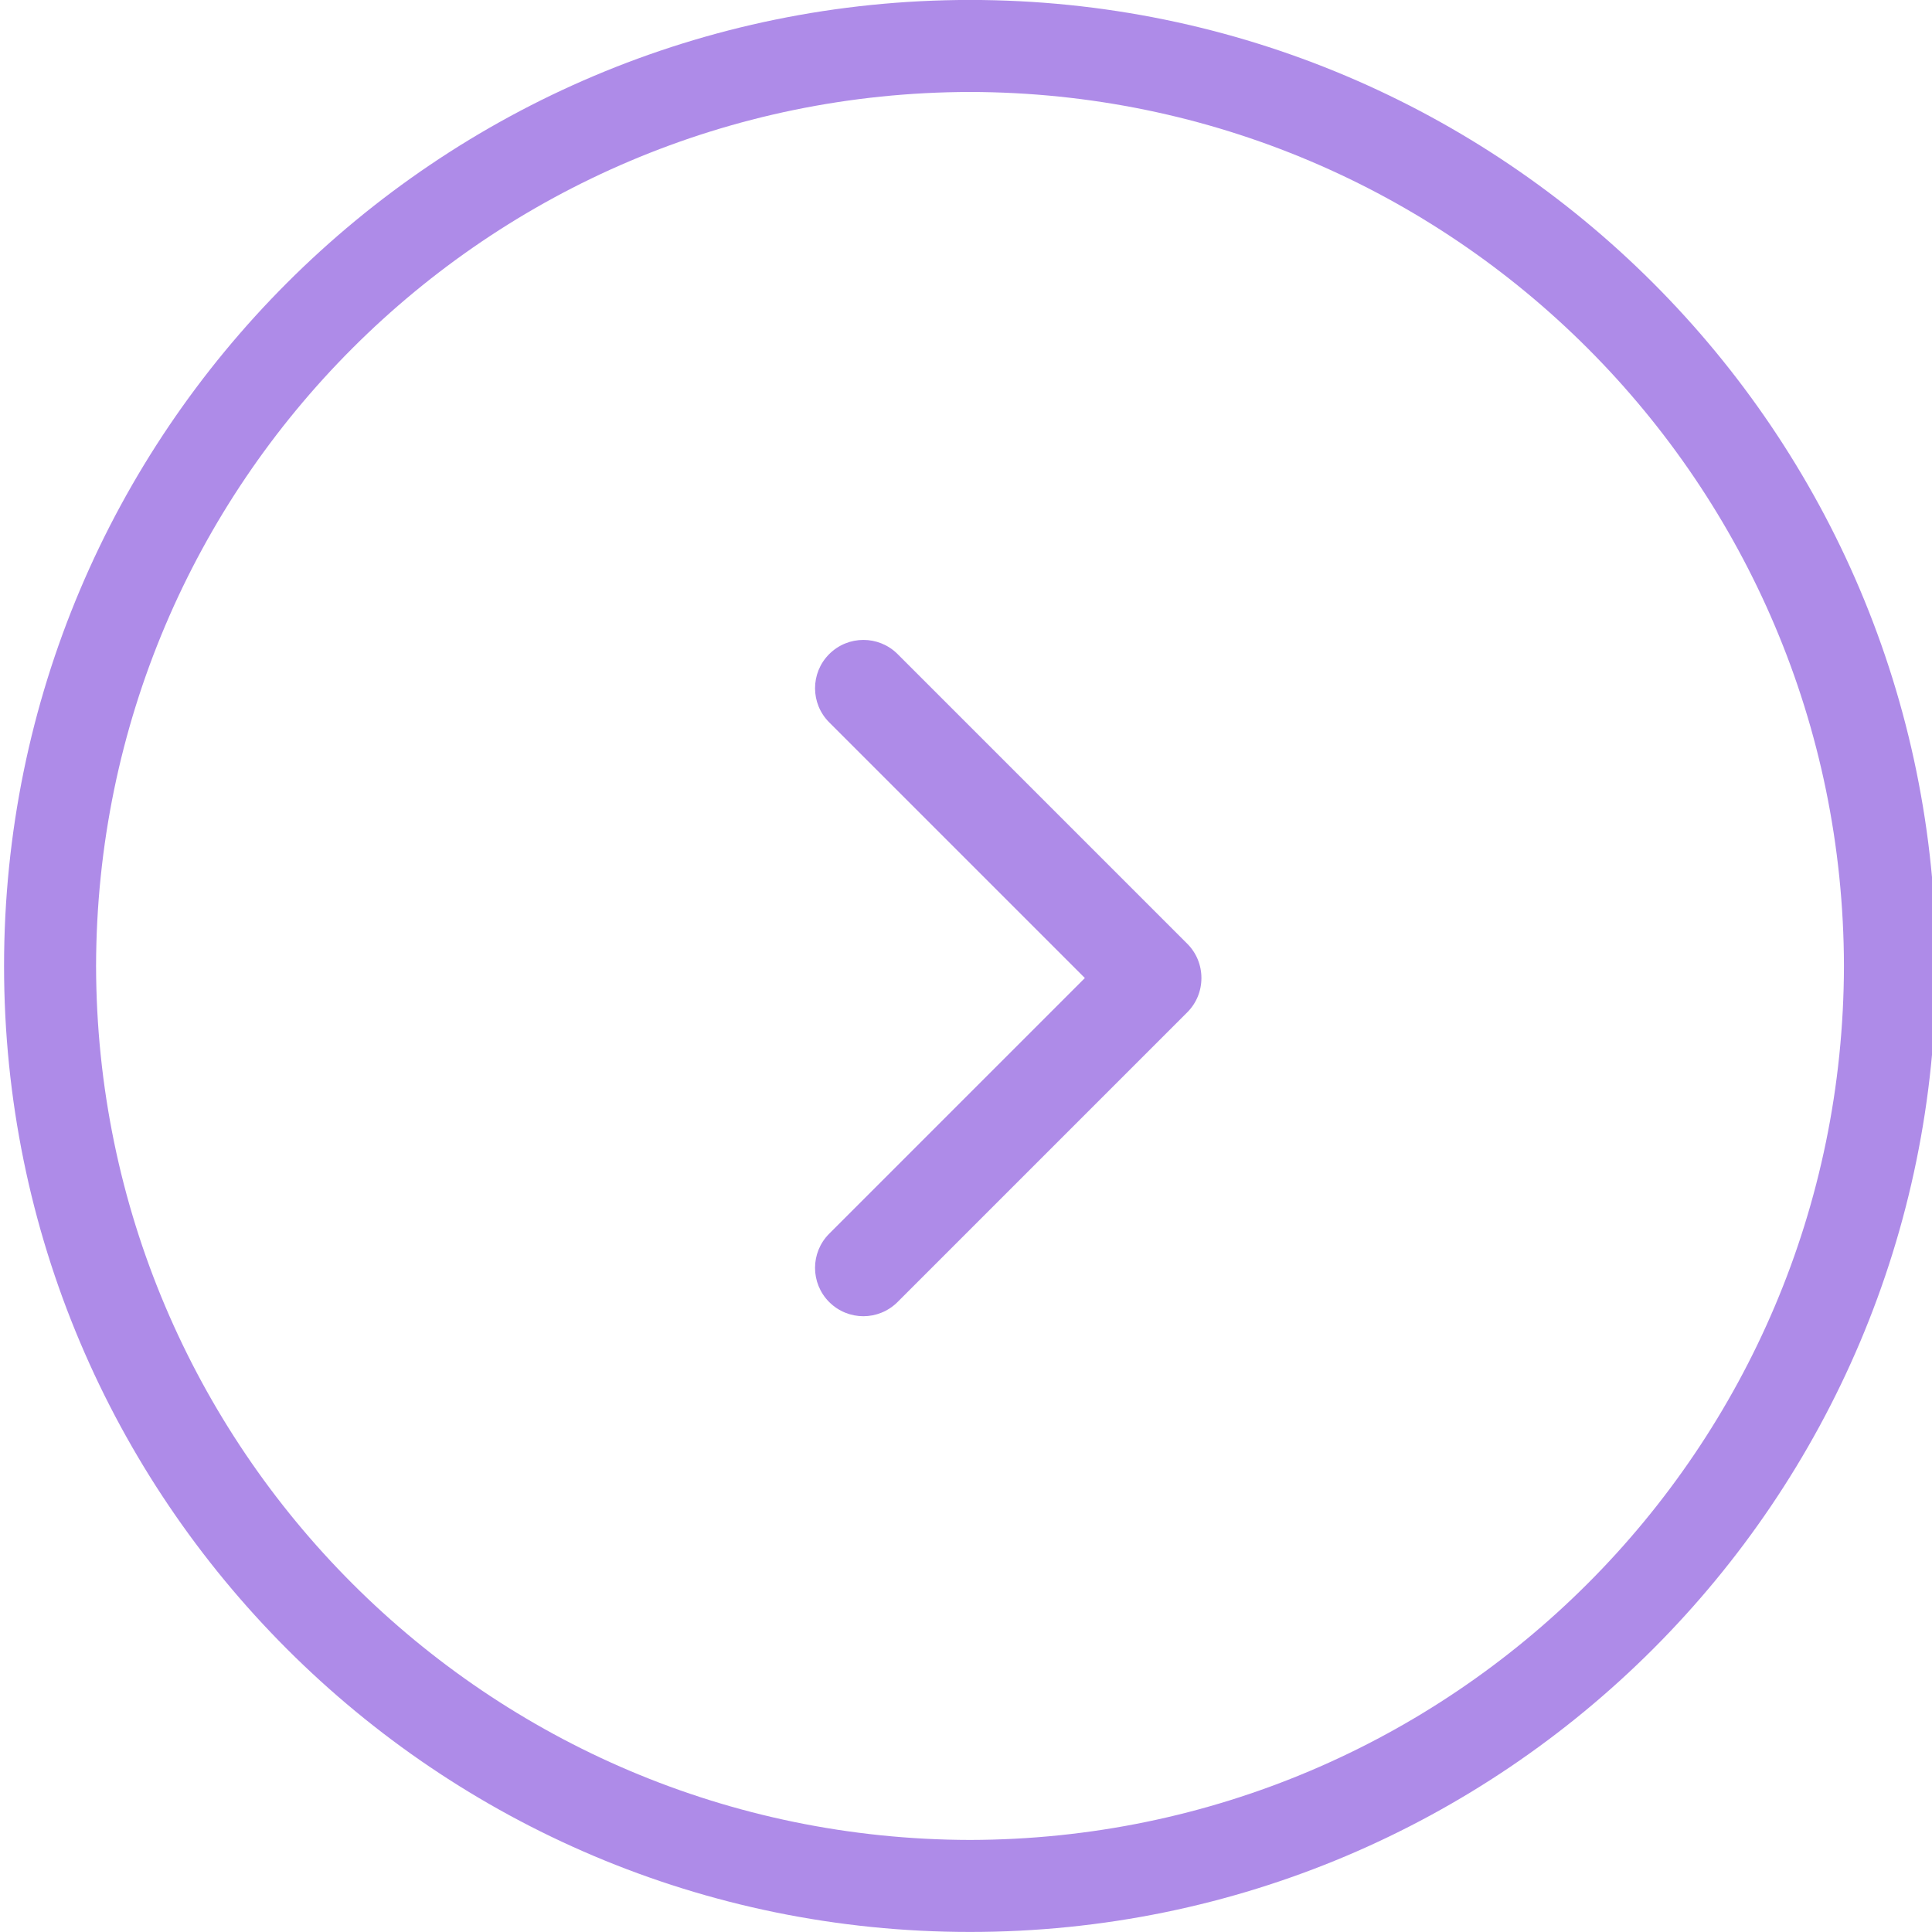 <?xml version="1.0" encoding="utf-8"?>
<!-- Generator: Adobe Illustrator 13.0.0, SVG Export Plug-In . SVG Version: 6.00 Build 14948)  -->
<!DOCTYPE svg PUBLIC "-//W3C//DTD SVG 1.1//EN" "http://www.w3.org/Graphics/SVG/1.1/DTD/svg11.dtd">
<svg version="1.1" id="Layer_1" xmlns="http://www.w3.org/2000/svg" xmlns:xlink="http://www.w3.org/1999/xlink" x="0px" y="0px"
	 width="40px" height="40px" viewBox="0 0 40 40" enable-background="new 0 0 40 40" xml:space="preserve">
<path fill="#AE8BE8" d="M0.084,20c0-11.047,8.953-19.999,19.999-20.001l0,0C31.128,0.001,40.082,8.953,40.084,20l0,0
	c-0.002,11.045-8.956,19.999-20.001,19.999l0,0C9.037,39.999,0.084,31.045,0.084,20L0.084,20z M1.989,20
	c0.018,9.992,8.102,18.076,18.094,18.094l0,0C30.075,38.076,38.159,29.992,38.177,20l0,0c-0.018-9.994-8.102-18.078-18.094-18.096
	l0,0C10.09,1.922,2.007,10.006,1.989,20L1.989,20z"/>
<path fill="#AE8BE8" d="M17.167,26.957c-0.39-0.391-0.39-1.023,0-1.414l0,0l5.294-5.294l-5.292-5.292
	c-0.392-0.39-0.392-1.024-0.002-1.414l0,0c0.392-0.392,1.024-0.392,1.416-0.002l0,0l6,6c0.188,0.189,0.291,0.441,0.291,0.708l0,0
	c0,0.267-0.103,0.519-0.291,0.708l0,0l-6,6c-0.196,0.195-0.452,0.294-0.708,0.294l0,0C17.618,27.251,17.362,27.152,17.167,26.957
	L17.167,26.957z"/>
</svg>
